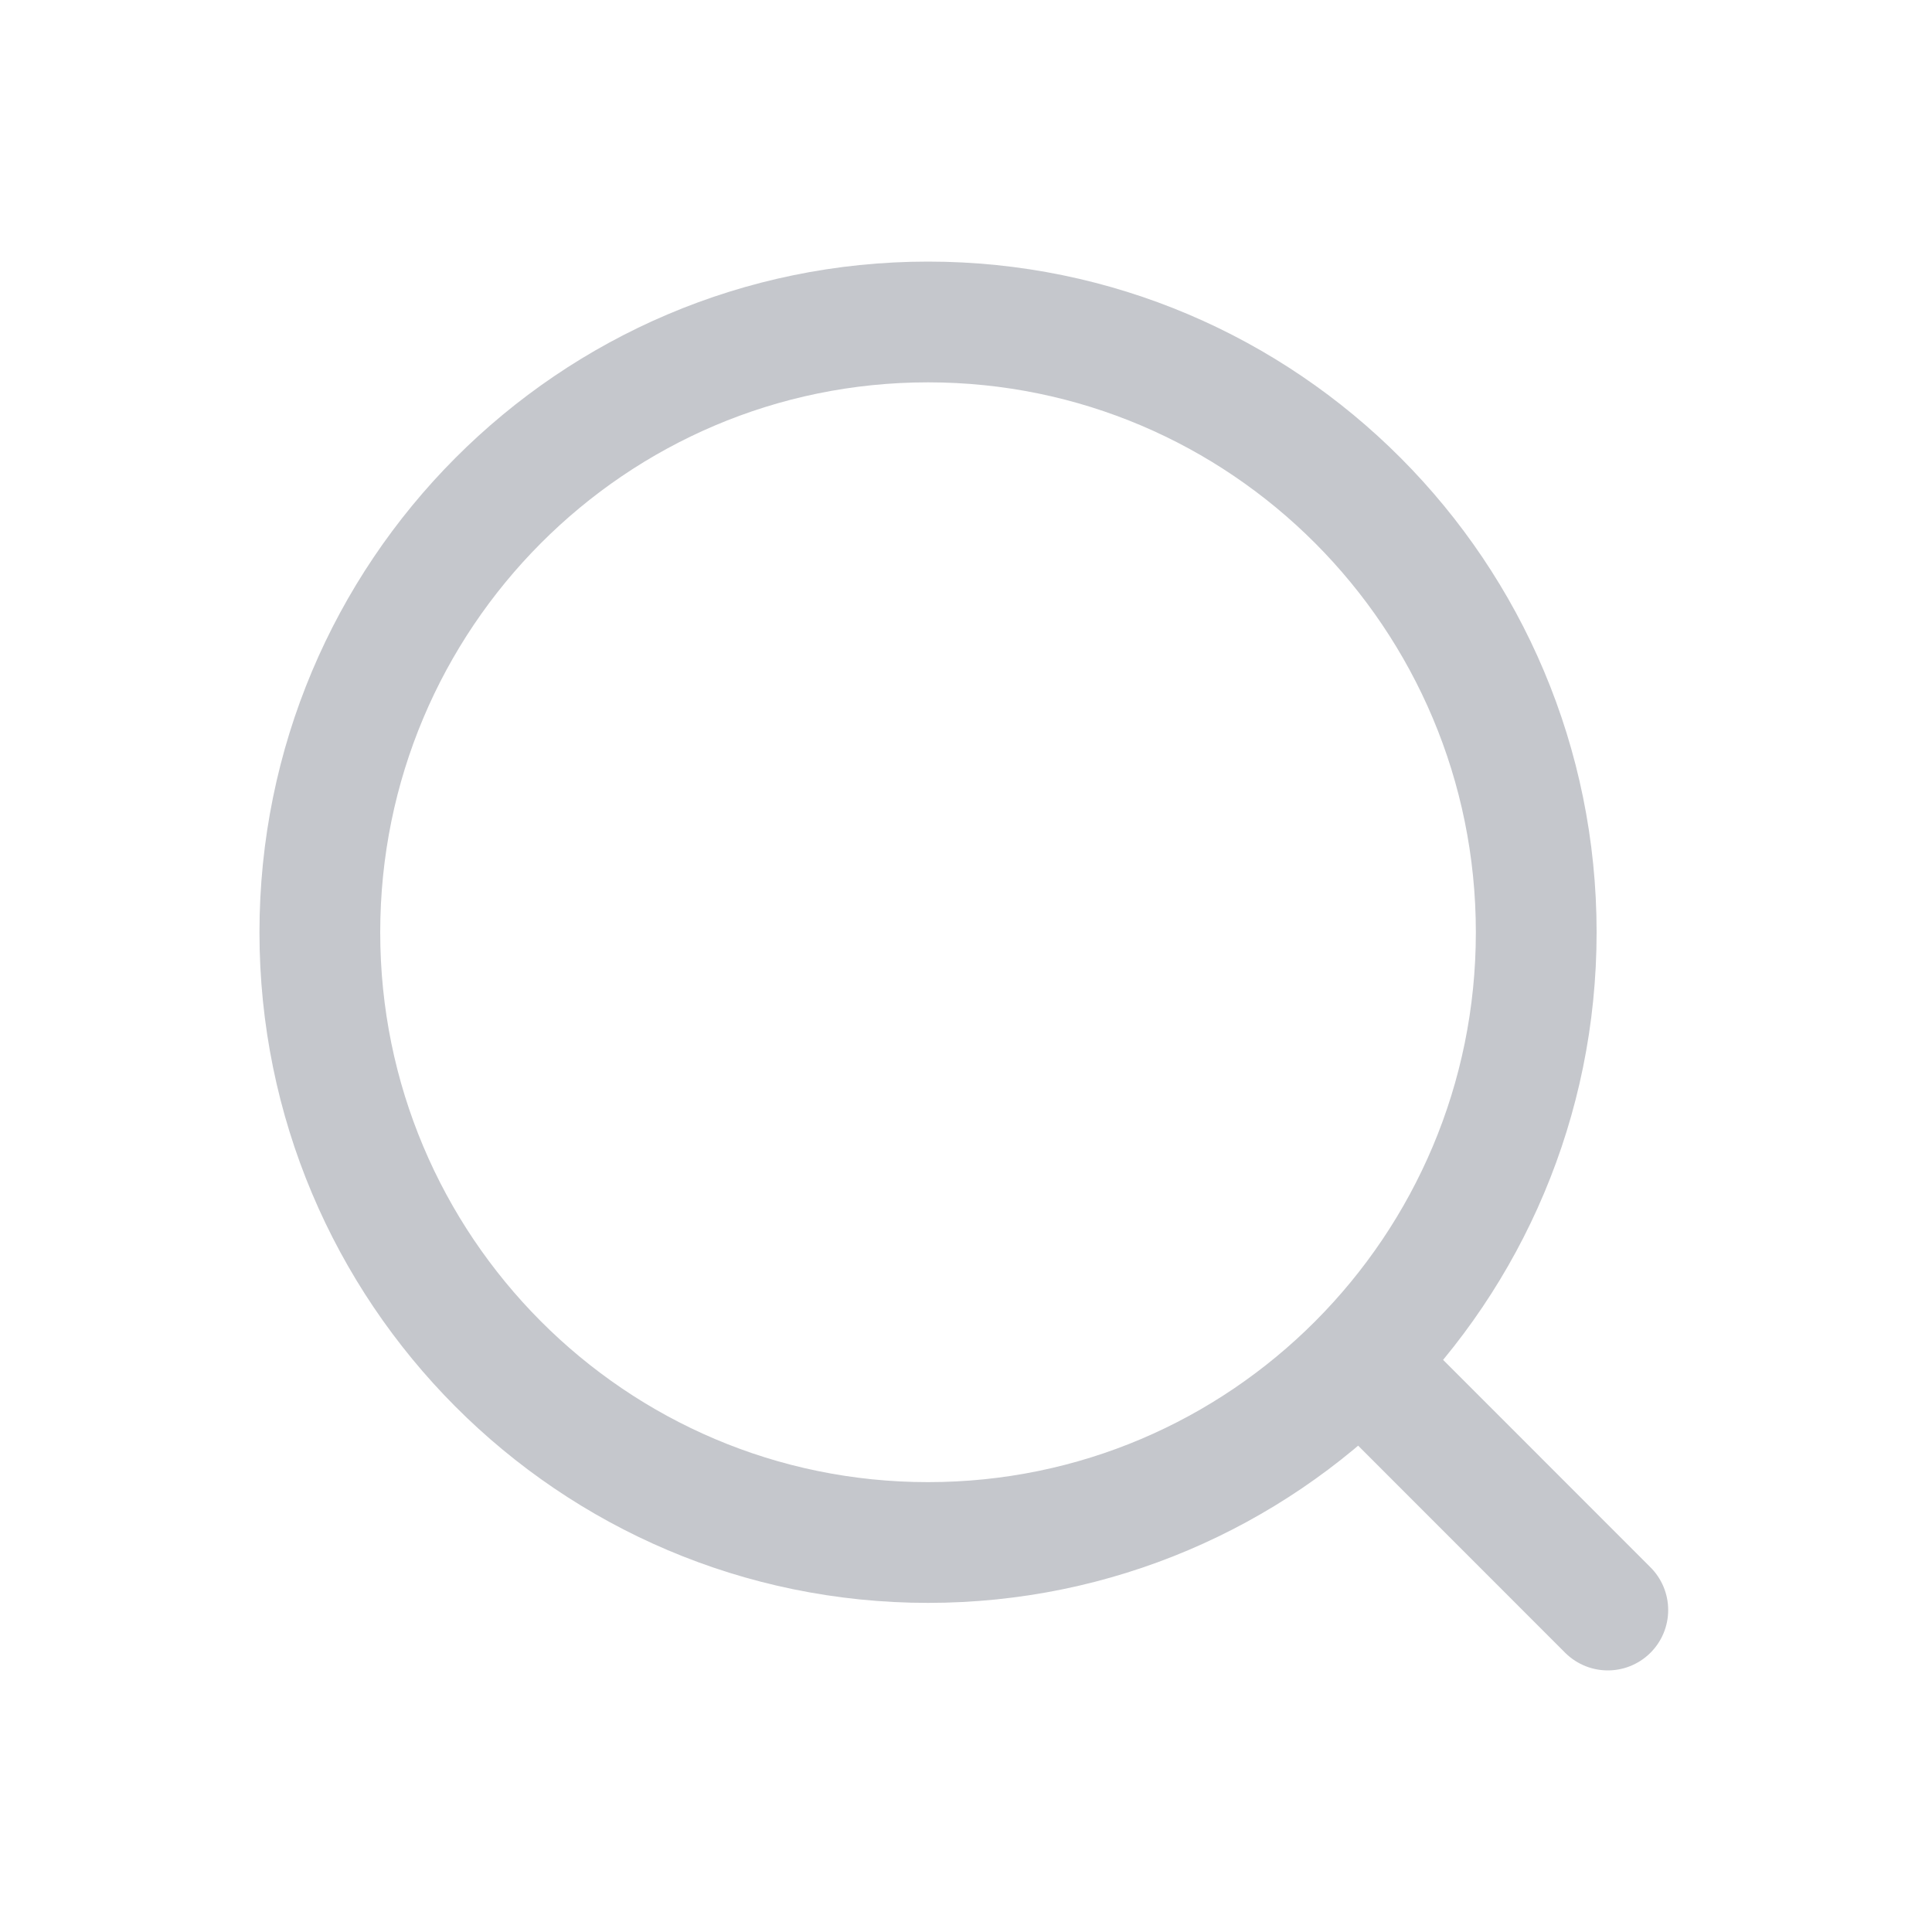 <svg width="20" height="20" viewBox="0 0 20 20" fill="none" xmlns="http://www.w3.org/2000/svg">
<path d="M14.078 14.1L16.644 16.667M15.903 9.651C15.903 13.14 13.084 15.968 9.607 15.968C6.13 15.968 3.311 13.14 3.311 9.652C3.311 6.161 6.13 3.333 9.607 3.333C13.084 3.333 15.903 6.162 15.903 9.651Z" stroke="#C5C7CC" stroke-width="1.25" stroke-linecap="round" stroke-linejoin="round"/>
</svg>
